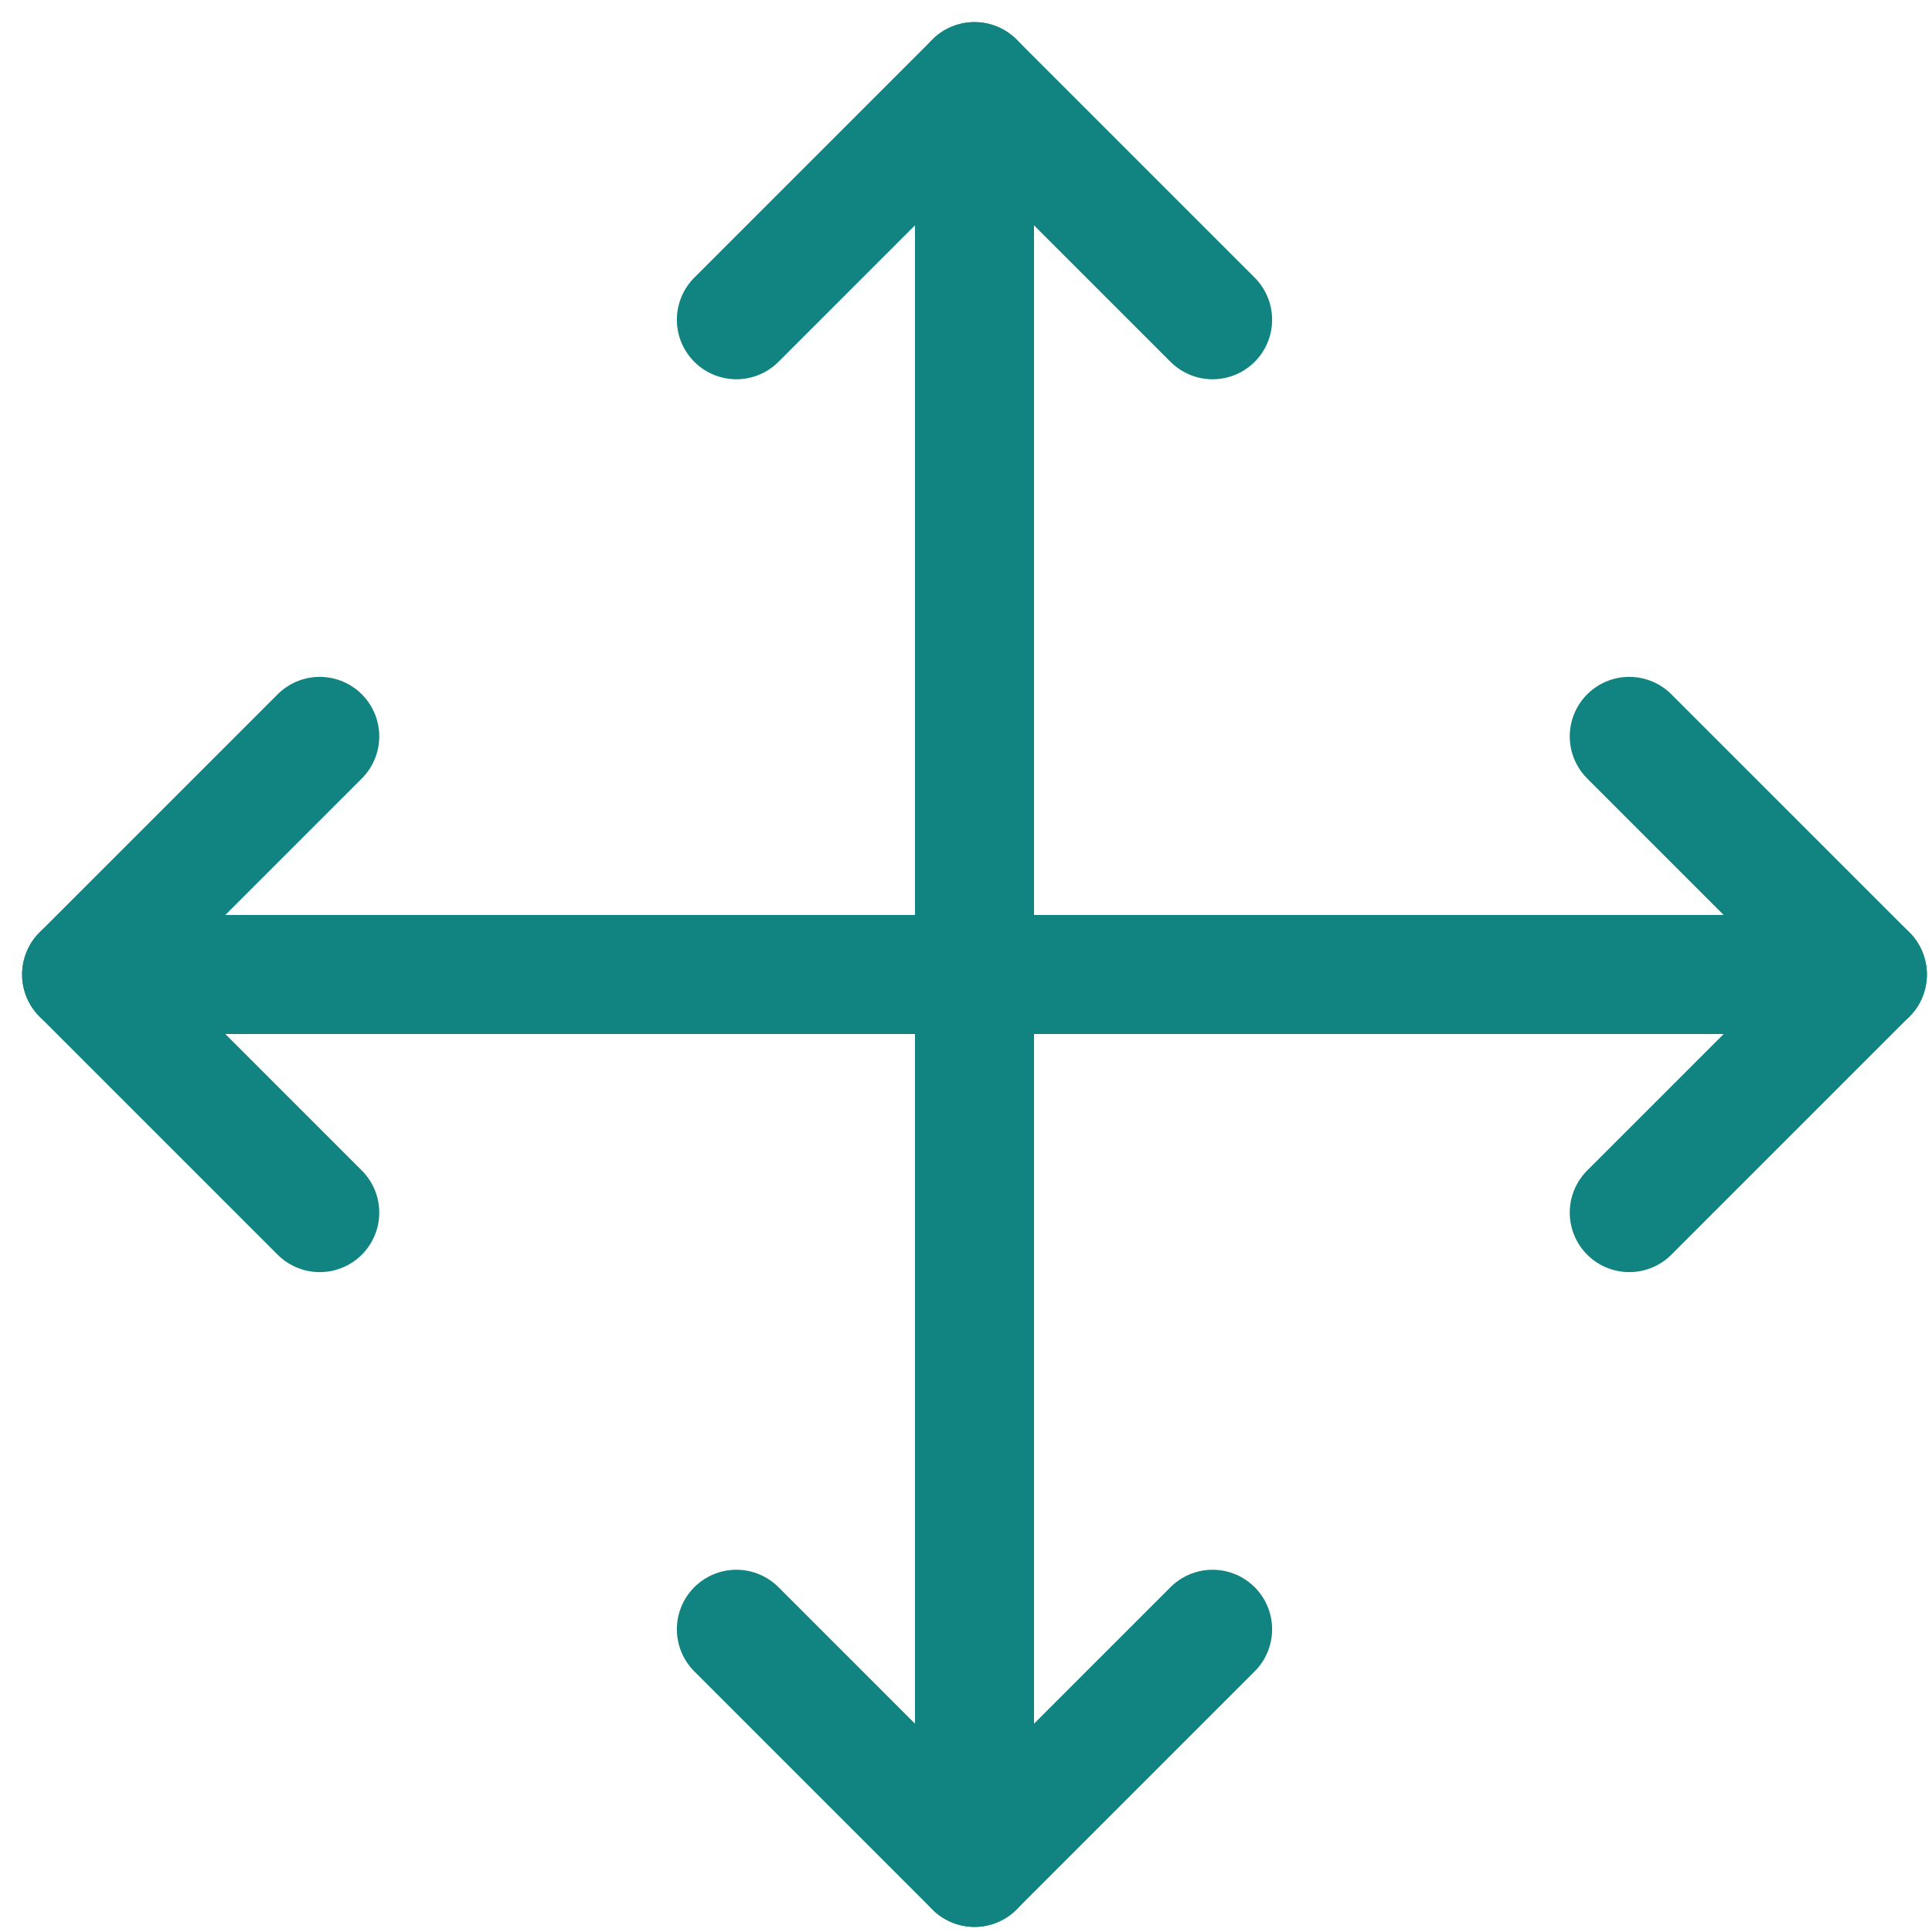 <?xml version="1.0" encoding="UTF-8"?>
<svg width="71px" height="71px" viewBox="0 0 71 71" version="1.1" xmlns="http://www.w3.org/2000/svg" xmlns:xlink="http://www.w3.org/1999/xlink">
    <title>directions</title>
    <g id="Page-1" stroke="none" stroke-width="1" fill="none" fill-rule="evenodd" stroke-linecap="round" stroke-linejoin="round">
        <g id="directions" transform="translate(3, 3)" stroke="#118380" stroke-width="4.375">
            <polyline id="Path" points="24.062 8.75 32.812 1.77635684e-15 41.562 8.75"></polyline>
            <polyline id="Path" points="41.562 56.875 32.812 65.625 24.062 56.875"></polyline>
            <line x1="32.812" y1="0" x2="32.812" y2="65.625" id="Path"></line>
            <polyline id="Path" points="8.75 41.562 0 32.812 8.75 24.062"></polyline>
            <polyline id="Path" points="56.875 24.062 65.625 32.812 56.875 41.562"></polyline>
            <line x1="0" y1="32.812" x2="65.625" y2="32.812" id="Path"></line>
        </g>
    </g>
</svg>